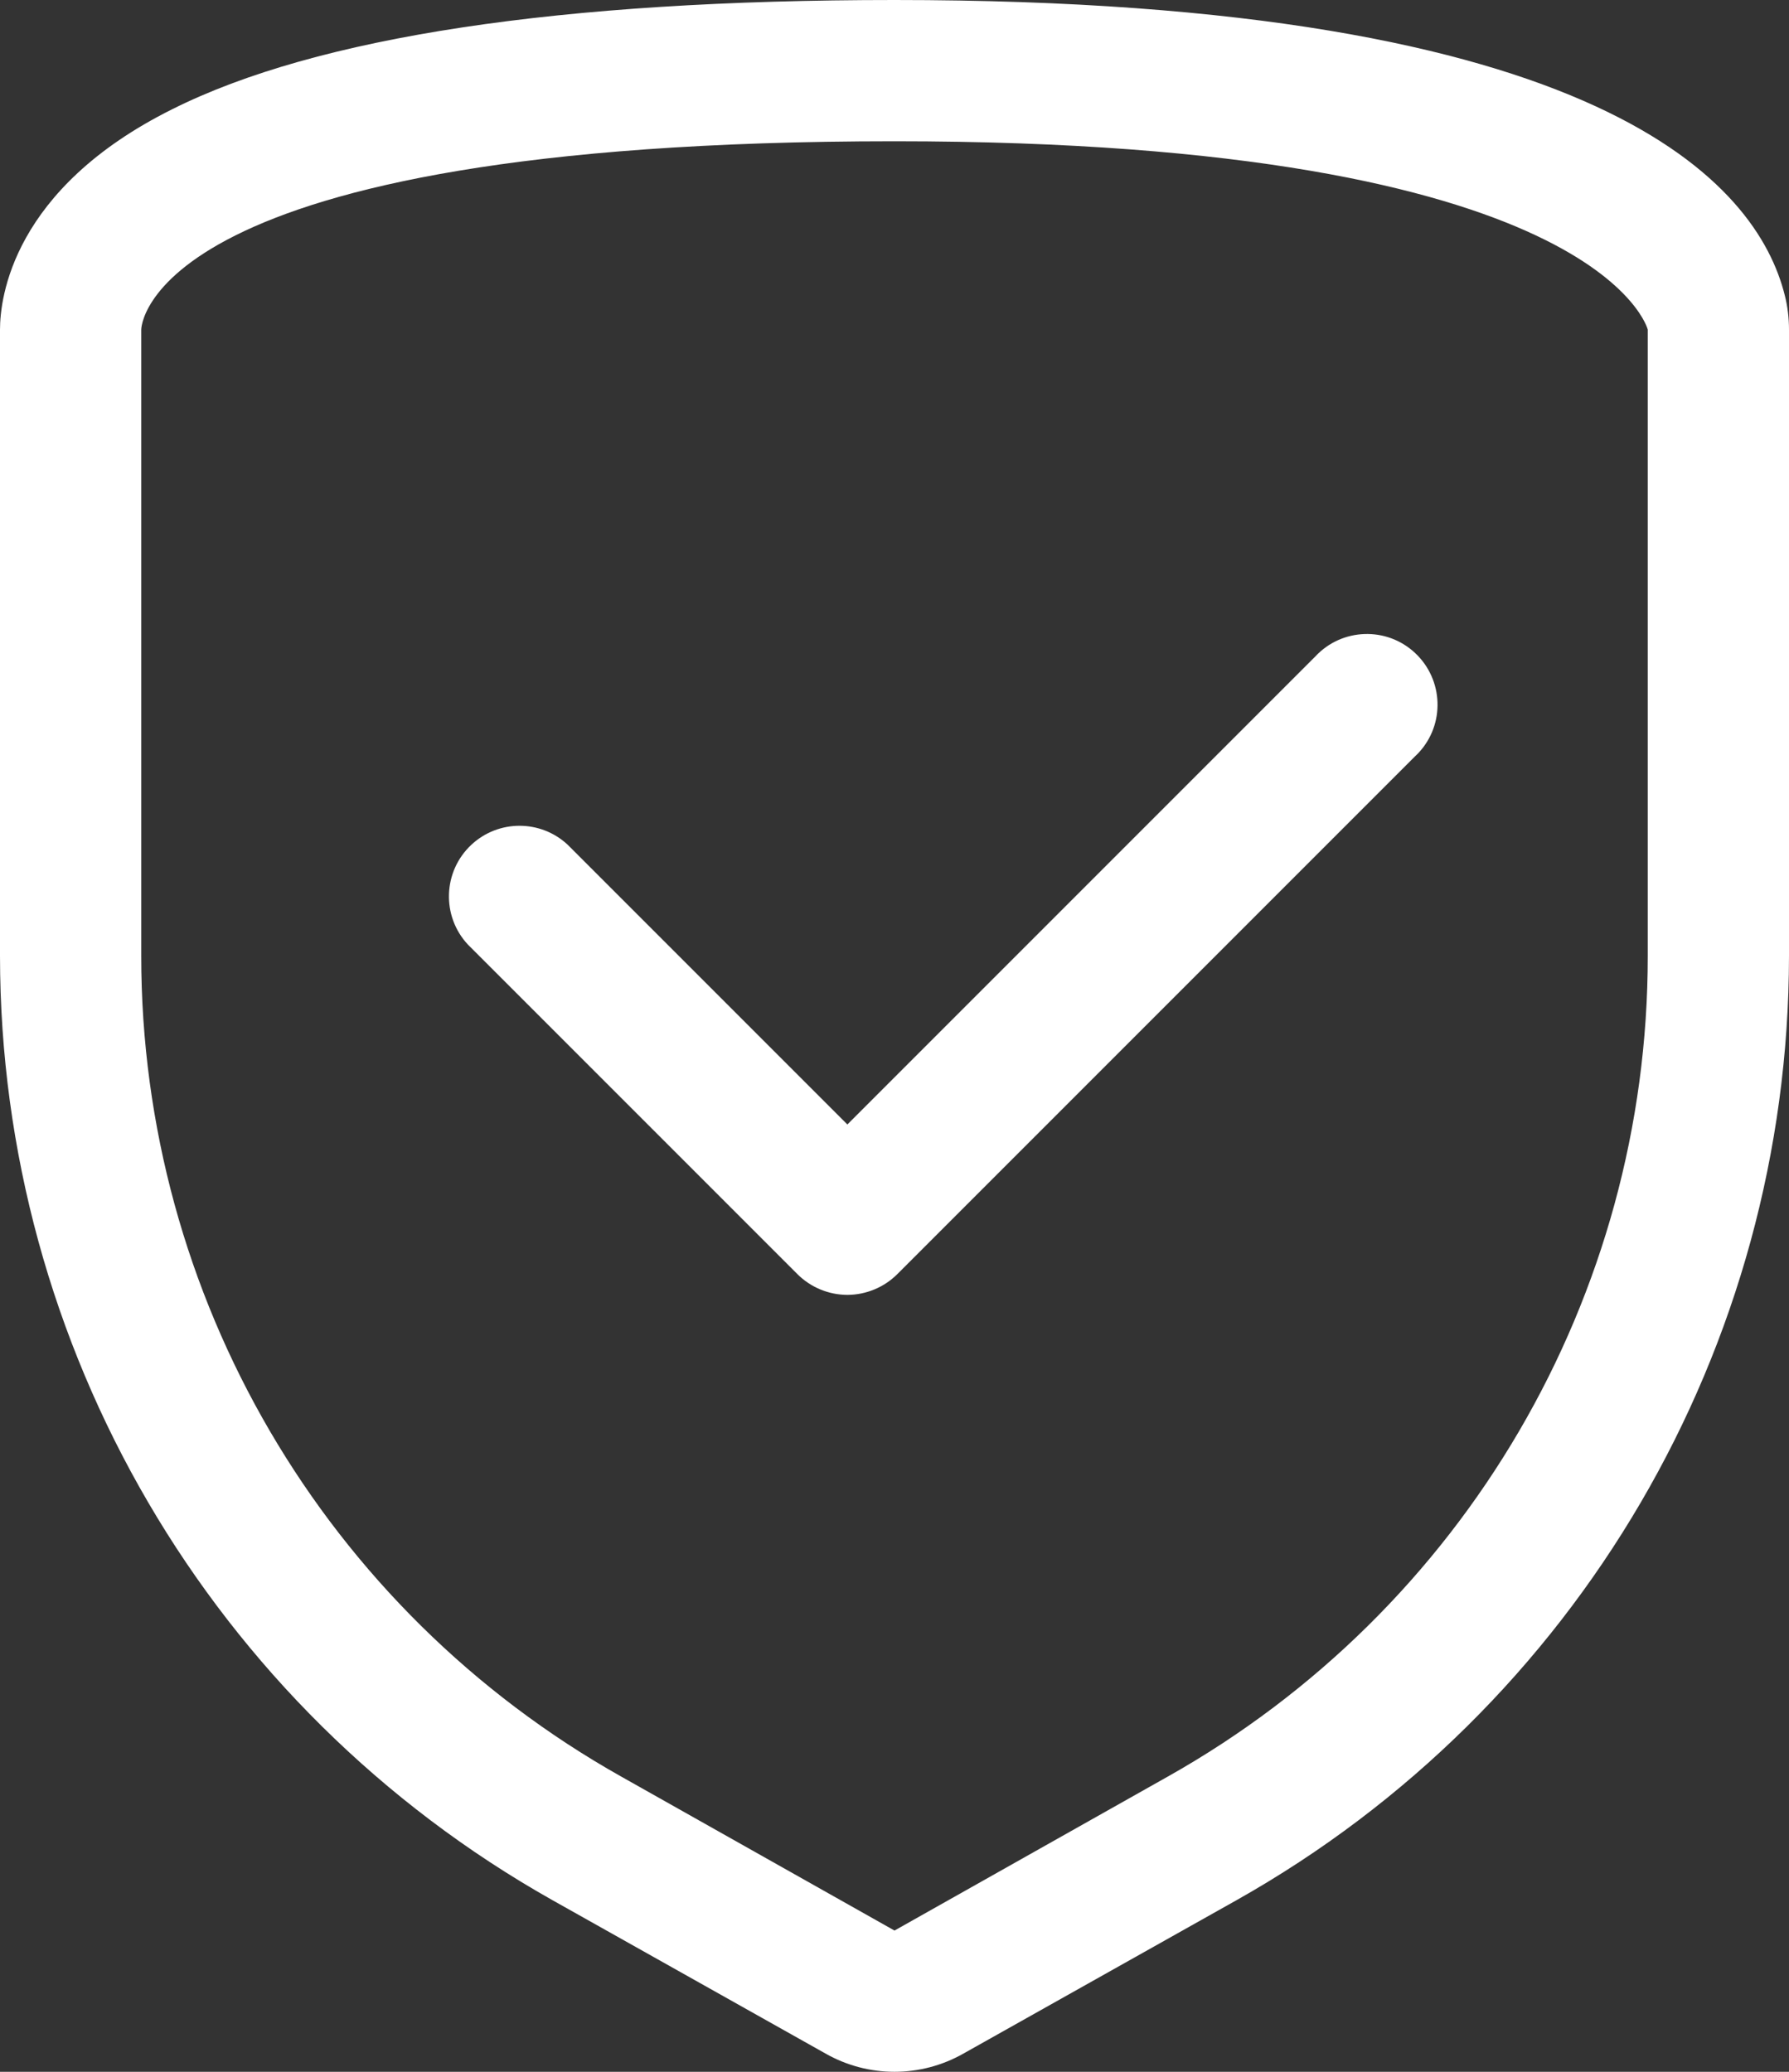 <?xml version="1.0" encoding="utf-8"?>
<!-- Generator: Adobe Illustrator 16.0.0, SVG Export Plug-In . SVG Version: 6.00 Build 0)  -->
<!DOCTYPE svg PUBLIC "-//W3C//DTD SVG 1.1//EN" "http://www.w3.org/Graphics/SVG/1.1/DTD/svg11.dtd">
<svg version="1.1" id="Layer_1" xmlns="http://www.w3.org/2000/svg" xmlns:xlink="http://www.w3.org/1999/xlink" x="0px" y="0px"
	 width="38px" height="44px" viewBox="0 0 38 44" enable-background="new 0 0 38 44" xml:space="preserve">
<rect x="0" y="0" width="38" height="44" fill="#333333" stroke="none"/>
<path id="Security_check" fill="#FFFFFF" d="M19,3c15,0,16,4,16,4v13.3c0.002,7.225-3.896,13.889-10.195,17.43L19,41l-5.805-3.27
	C6.896,34.189,2.999,27.525,3,20.3V7C3,7,3,3,19,3 M19,0C11.894,0,6.733,0.78,3.658,2.32C0.264,4.01,0,6.33,0,7v13.3
	c0.005,8.309,4.486,15.97,11.724,20.049l5.805,3.26c0.912,0.521,2.03,0.521,2.942,0l5.805-3.26C33.514,36.271,37.994,28.609,38,20.3
	V7c0-0.246-0.029-0.491-0.09-0.73C37.325,3.93,34.089,0,19,0L19,0z M18,27.5c-0.398-0.001-0.779-0.159-1.061-0.439l-7-7
	c-0.565-0.605-0.532-1.555,0.073-2.12c0.576-0.538,1.471-0.538,2.047,0l5.94,5.94l9.94-9.94c0.564-0.605,1.514-0.639,2.119-0.073
	s0.639,1.515,0.074,2.12c-0.023,0.025-0.049,0.05-0.074,0.073l-11,11C18.778,27.34,18.397,27.498,18,27.5z"/>
</svg>
